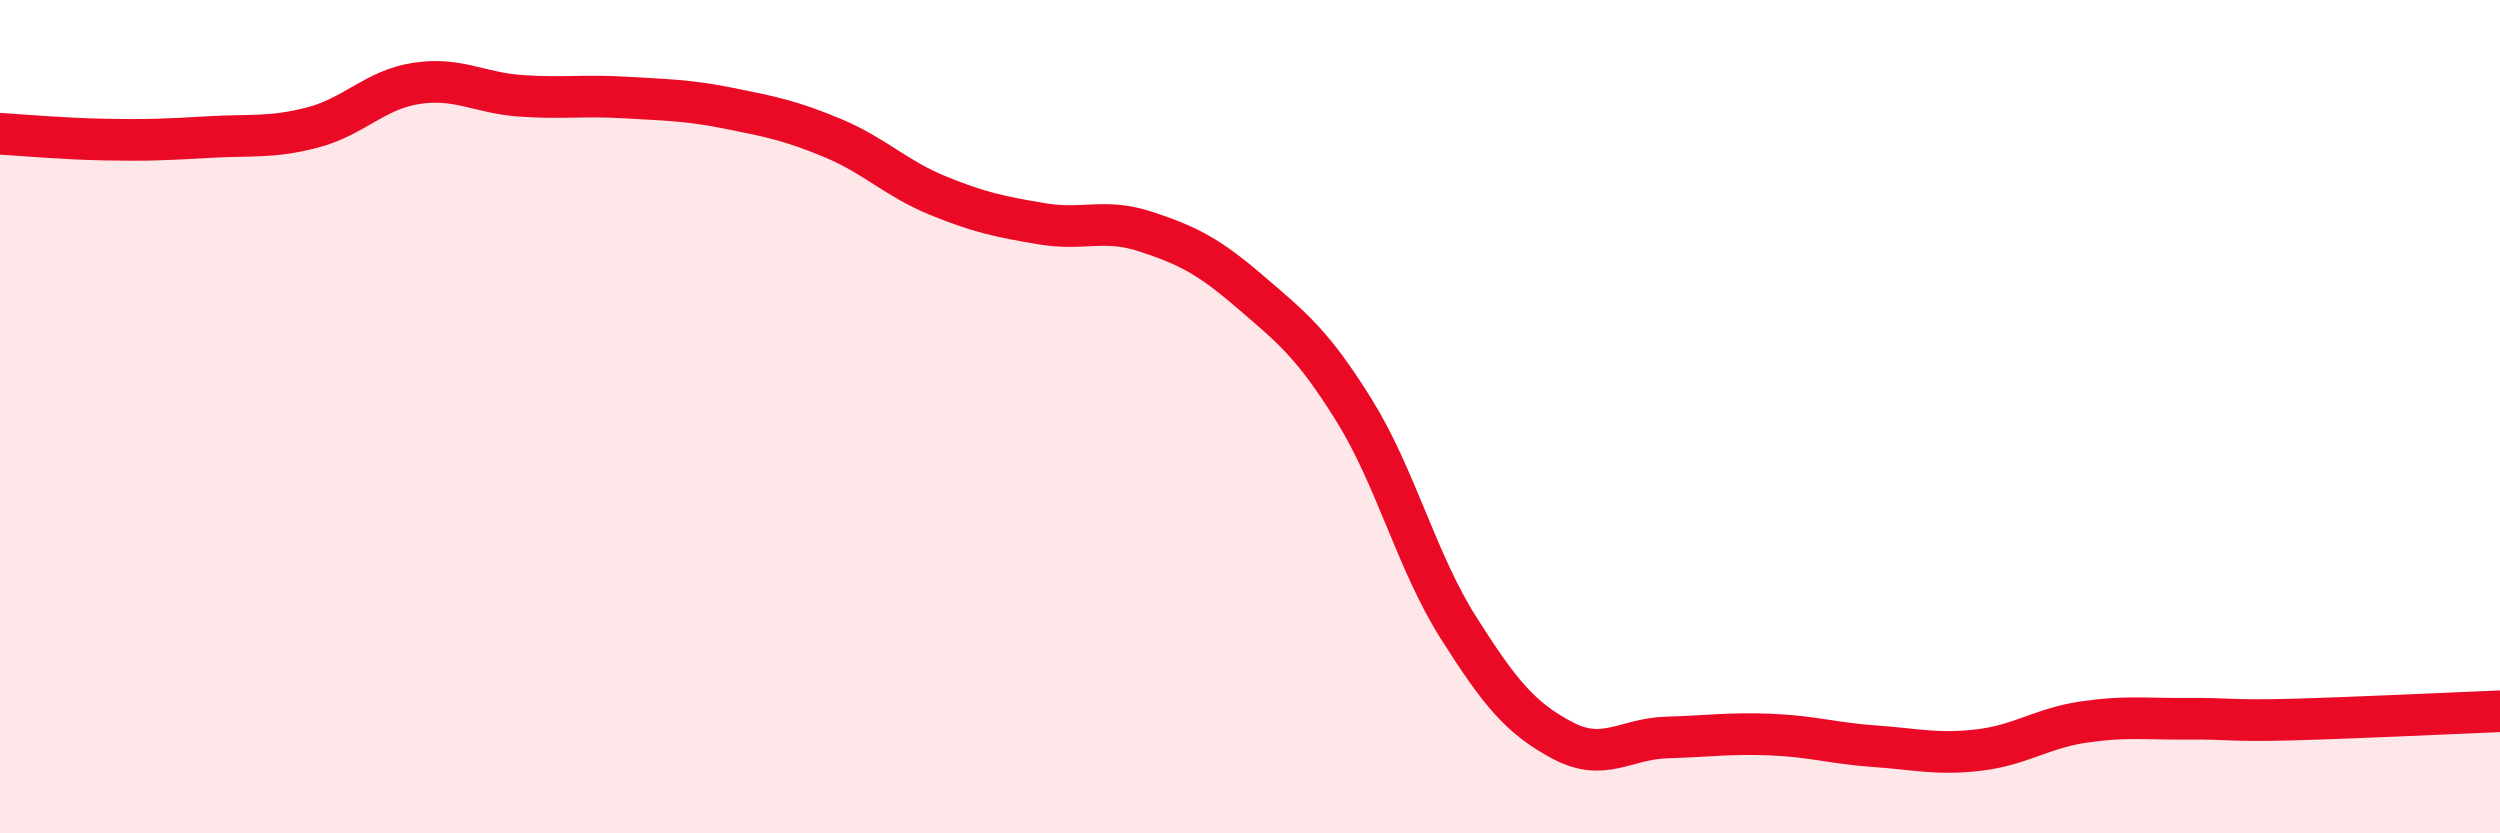 
    <svg width="60" height="20" viewBox="0 0 60 20" xmlns="http://www.w3.org/2000/svg">
      <path
        d="M 0,3.21 C 0.5,3.24 1.5,3.33 2.5,3.35 C 3.5,3.37 4,3.35 5,3.29 C 6,3.23 6.5,3.32 7.5,3.06 C 8.5,2.8 9,2.15 10,2 C 11,1.85 11.5,2.23 12.5,2.3 C 13.5,2.37 14,2.28 15,2.34 C 16,2.4 16.5,2.4 17.5,2.6 C 18.5,2.8 19,2.9 20,3.32 C 21,3.74 21.5,4.28 22.5,4.69 C 23.5,5.1 24,5.2 25,5.37 C 26,5.54 26.5,5.23 27.5,5.56 C 28.5,5.89 29,6.14 30,7 C 31,7.86 31.5,8.24 32.5,9.85 C 33.5,11.46 34,13.48 35,15.06 C 36,16.64 36.5,17.24 37.5,17.77 C 38.5,18.3 39,17.73 40,17.7 C 41,17.67 41.5,17.59 42.5,17.63 C 43.5,17.67 44,17.84 45,17.91 C 46,17.98 46.5,18.12 47.5,18 C 48.5,17.88 49,17.48 50,17.33 C 51,17.18 51.5,17.26 52.5,17.25 C 53.5,17.24 53.5,17.31 55,17.27 C 56.5,17.23 59,17.11 60,17.07L60 20L0 20Z"
        fill="#EB0A25"
        opacity="0.1"
        stroke-linecap="round"
        stroke-linejoin="round"
      />
      <path
        d="M 0,3.21 C 0.5,3.24 1.5,3.33 2.5,3.35 C 3.5,3.37 4,3.35 5,3.29 C 6,3.23 6.5,3.32 7.5,3.06 C 8.5,2.8 9,2.15 10,2 C 11,1.85 11.5,2.23 12.5,2.3 C 13.5,2.37 14,2.28 15,2.34 C 16,2.4 16.5,2.4 17.5,2.6 C 18.5,2.8 19,2.9 20,3.32 C 21,3.74 21.5,4.28 22.5,4.69 C 23.5,5.1 24,5.2 25,5.37 C 26,5.54 26.5,5.23 27.5,5.56 C 28.5,5.89 29,6.14 30,7 C 31,7.86 31.5,8.24 32.5,9.85 C 33.5,11.46 34,13.48 35,15.06 C 36,16.64 36.5,17.24 37.5,17.77 C 38.5,18.3 39,17.73 40,17.7 C 41,17.67 41.5,17.59 42.5,17.63 C 43.5,17.67 44,17.84 45,17.91 C 46,17.98 46.5,18.12 47.5,18 C 48.5,17.88 49,17.48 50,17.33 C 51,17.18 51.5,17.26 52.5,17.25 C 53.5,17.24 53.5,17.31 55,17.27 C 56.5,17.23 59,17.11 60,17.07"
        stroke="#EB0A25"
        stroke-width="1"
        fill="none"
        stroke-linecap="round"
        stroke-linejoin="round"
      />
    </svg>
  